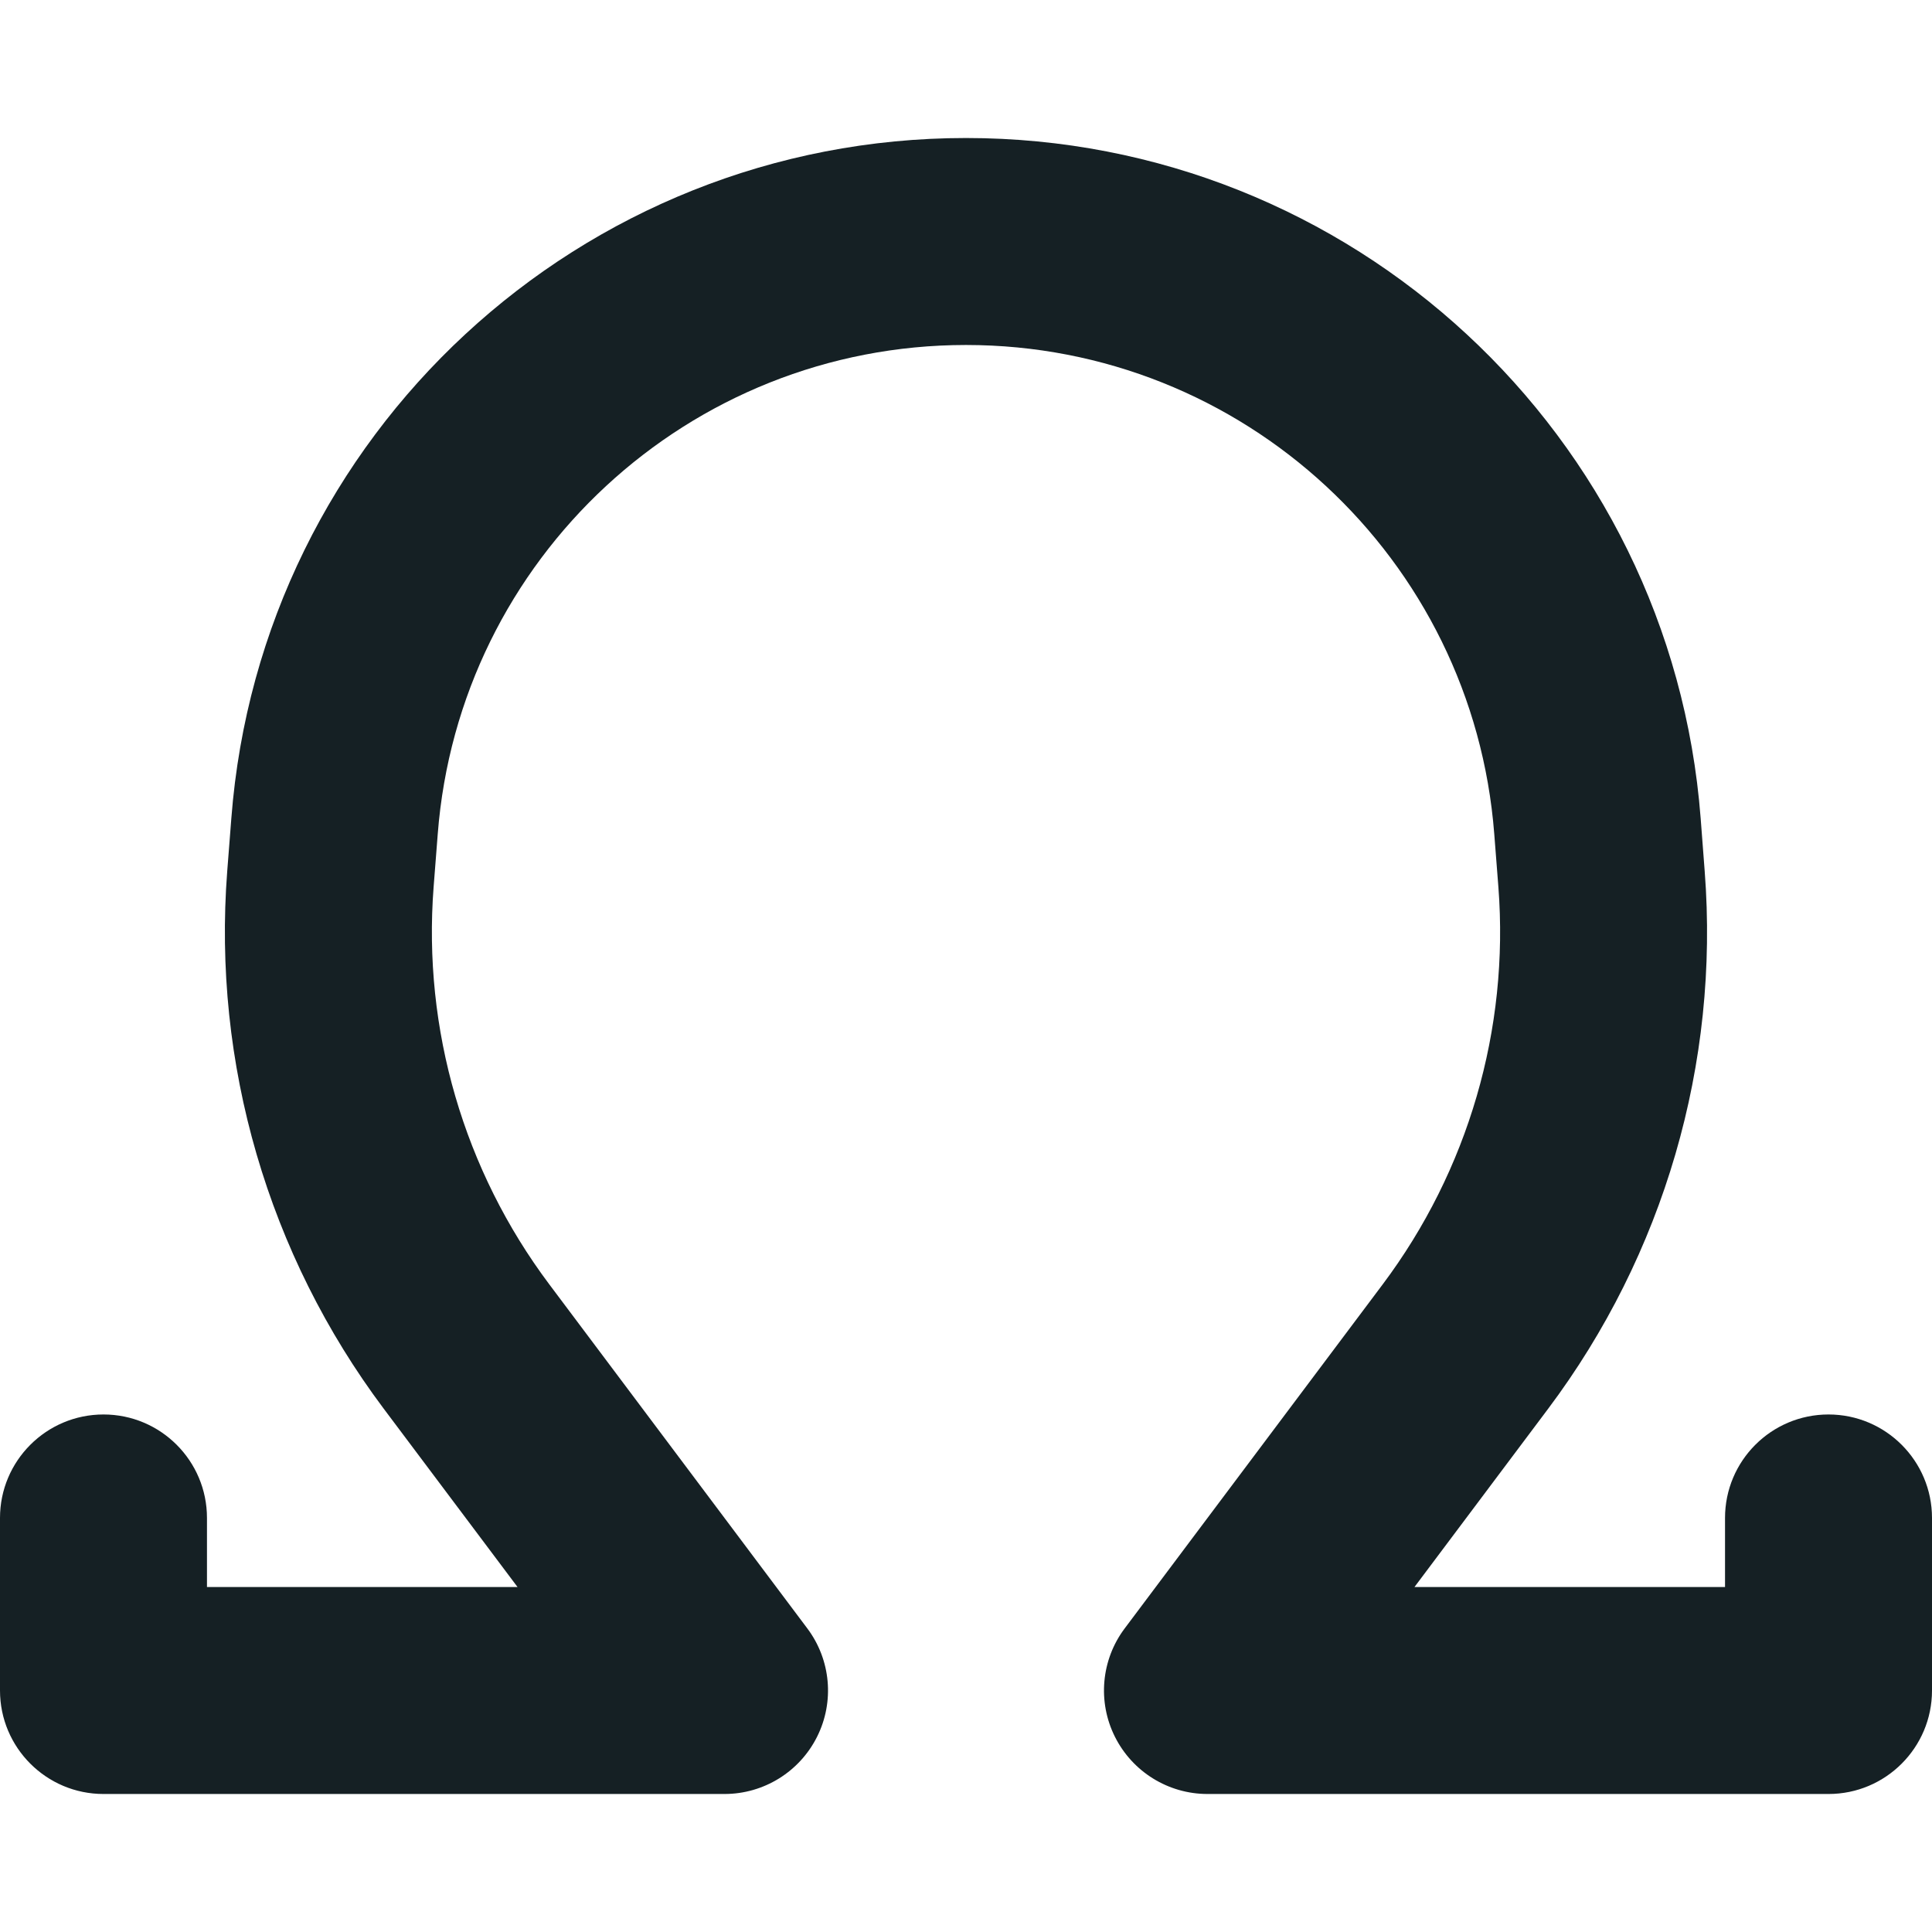 <svg width="23" height="23" viewBox="0 0 23 23" fill="none" xmlns="http://www.w3.org/2000/svg">
<g id="download 24">
<g id="greek-alphabet">
<path id="Vector 4276 (Stroke)" fill-rule="evenodd" clip-rule="evenodd" d="M11.5 4.107C8.204 4.107 5.464 6.645 5.211 9.931L5.162 10.561C5.032 12.253 5.522 13.934 6.54 15.291L9.611 19.386C9.891 19.759 9.936 20.259 9.727 20.676C9.518 21.093 9.092 21.357 8.625 21.357H1.232C0.552 21.357 0 20.805 0 20.125V18.071C0 17.391 0.552 16.839 1.232 16.839C1.913 16.839 2.464 17.391 2.464 18.071V18.893H6.161L4.568 16.77C3.192 14.934 2.529 12.66 2.705 10.372L2.754 9.742C3.105 5.172 6.916 1.643 11.5 1.643C16.084 1.643 19.895 5.172 20.246 9.742L20.294 10.372C20.471 12.66 19.808 14.934 18.431 16.77L16.839 18.893H20.536V18.071C20.536 17.391 21.087 16.839 21.768 16.839C22.448 16.839 23 17.391 23 18.071V20.125C23 20.805 22.448 21.357 21.768 21.357H14.375C13.908 21.357 13.482 21.093 13.273 20.676C13.064 20.259 13.109 19.759 13.389 19.386L16.46 15.291C17.478 13.934 17.968 12.253 17.838 10.561L17.789 9.931C17.536 6.645 14.796 4.107 11.5 4.107Z" fill="#152024"/>
</g>
</g>
</svg>
